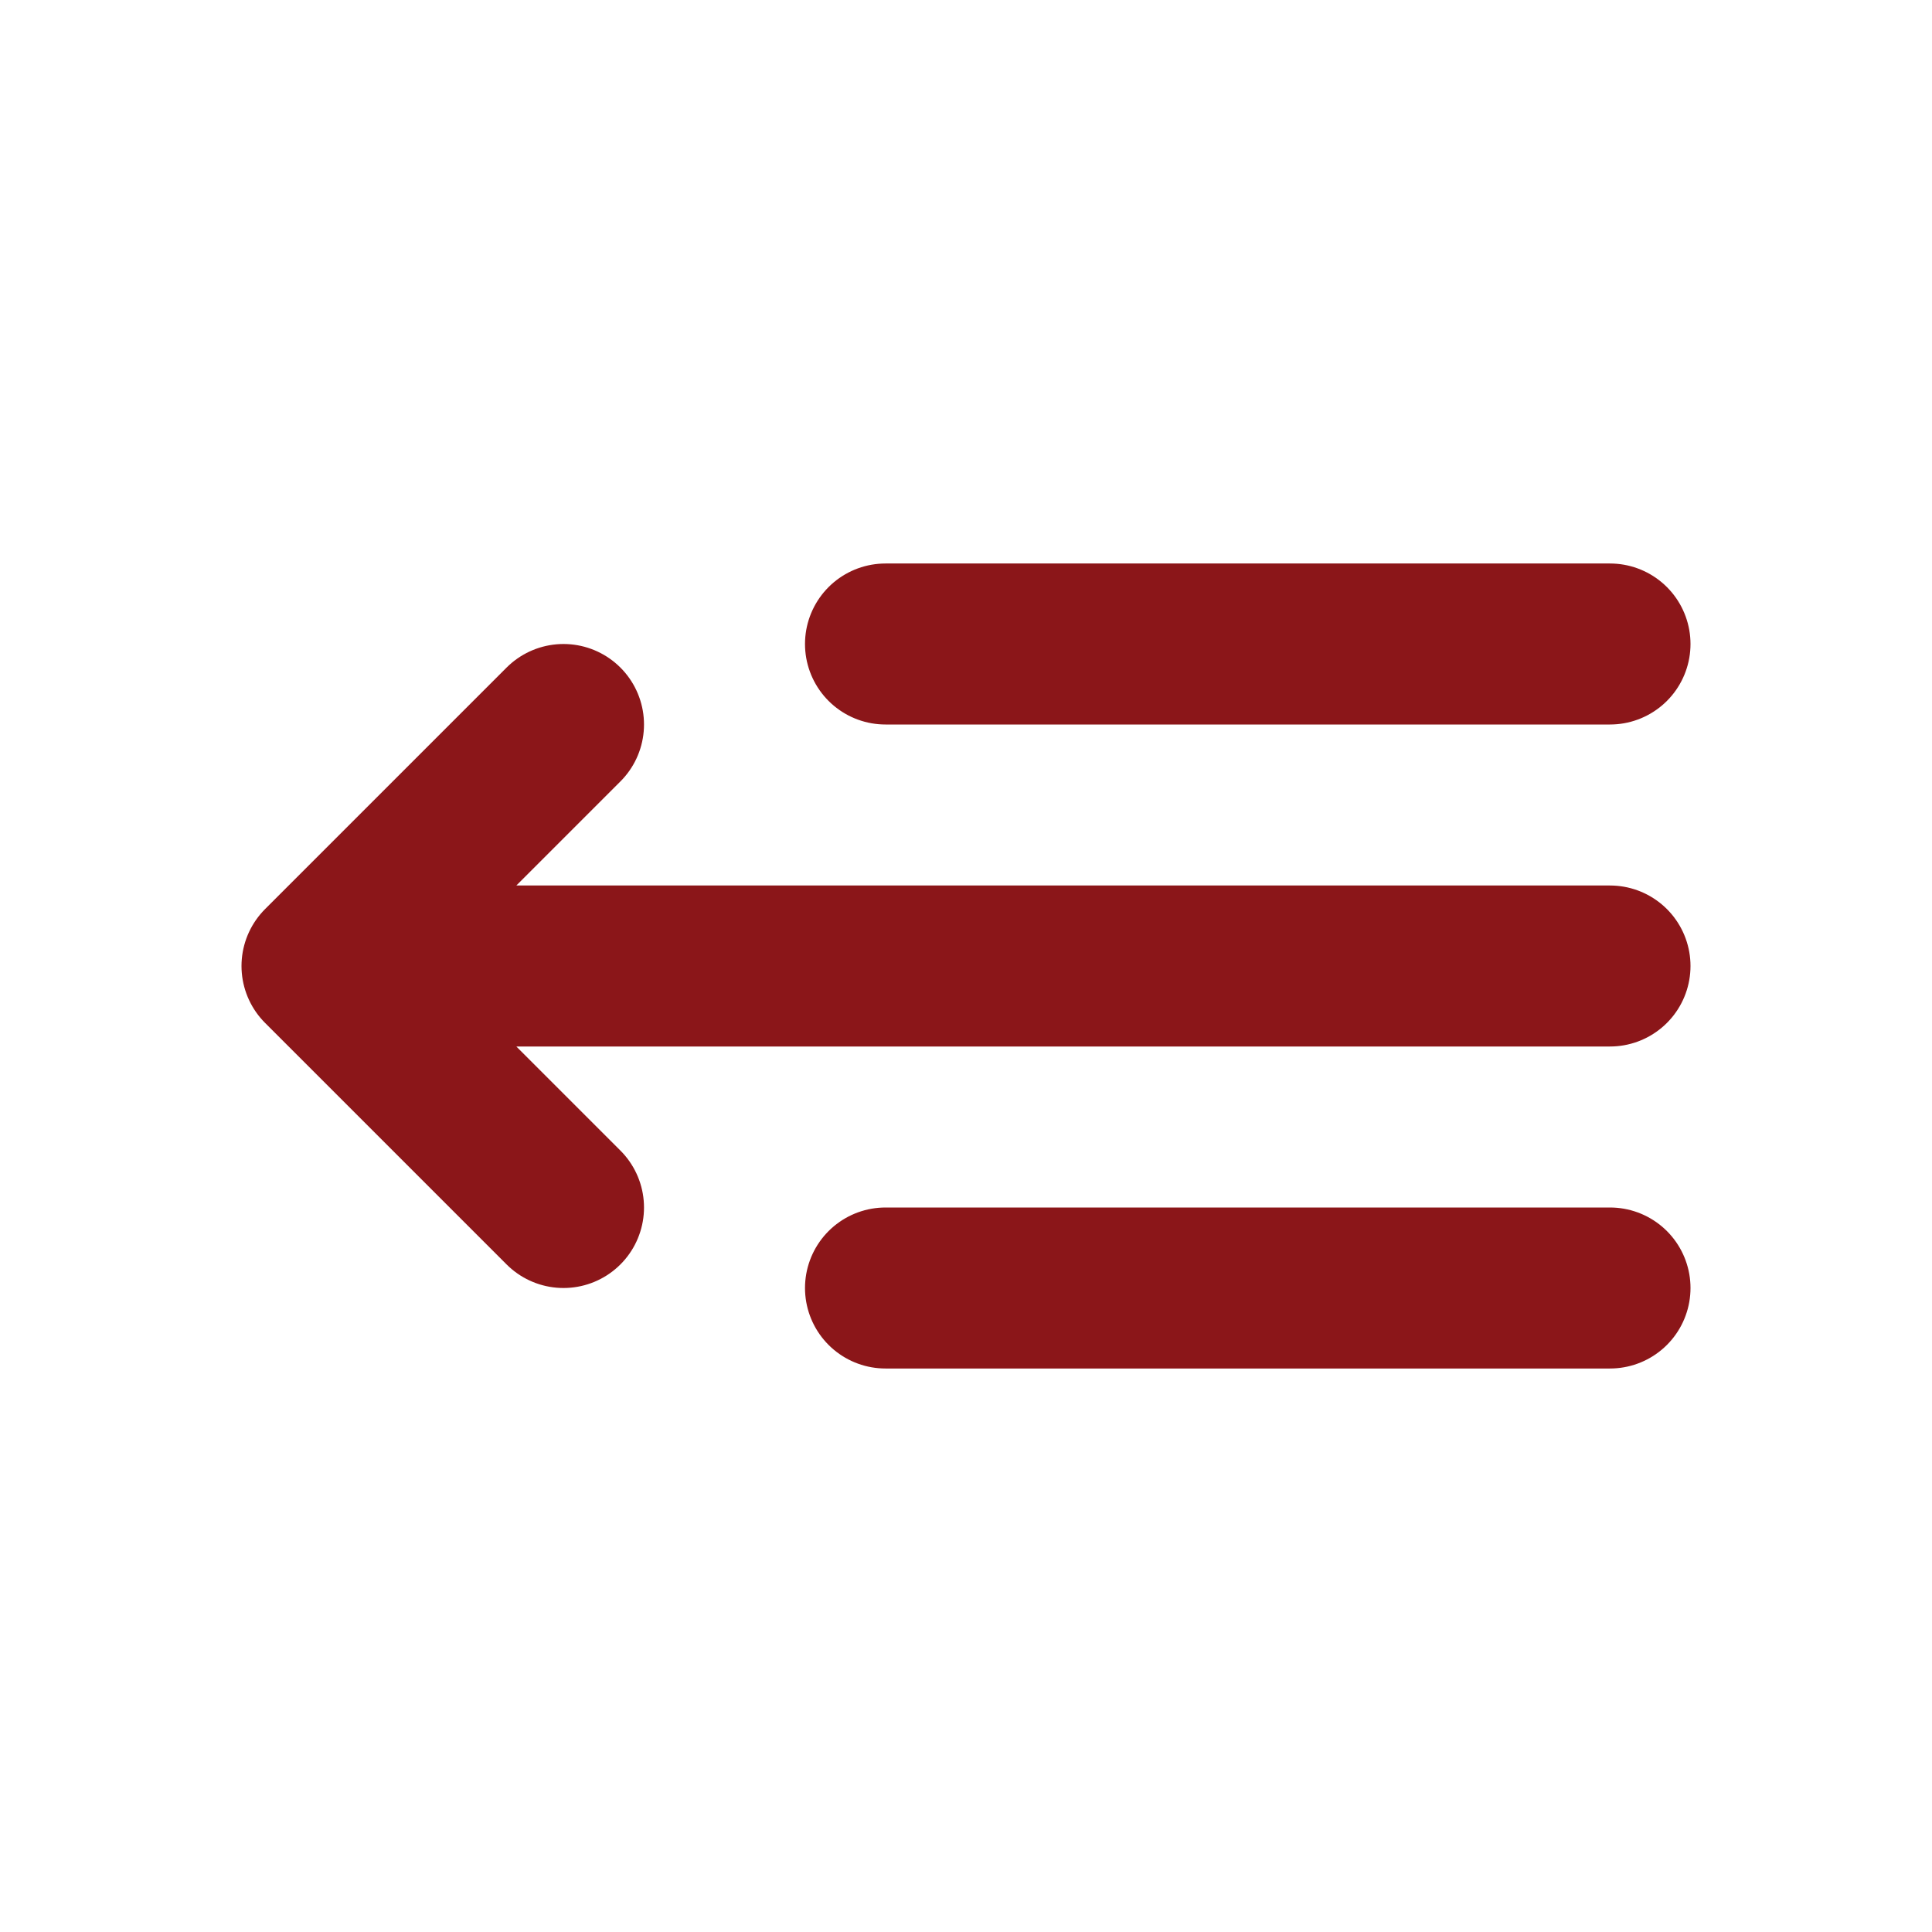 <svg viewBox="0 0 24 24" xmlns="http://www.w3.org/2000/svg" fill="none">

<g id="SVGRepo_bgCarrier" stroke-width="0"/>

<g id="SVGRepo_tracerCarrier" stroke-linecap="round" stroke-linejoin="round"/>

<g id="SVGRepo_iconCarrier">

<path stroke="#8b1619" stroke-linecap="round" stroke-linejoin="round" stroke-width="2" d="M20 8h-9m9 4H4m0 0 3-3m-3 3 3 3m13 1h-9"/>

</g>

</svg>
